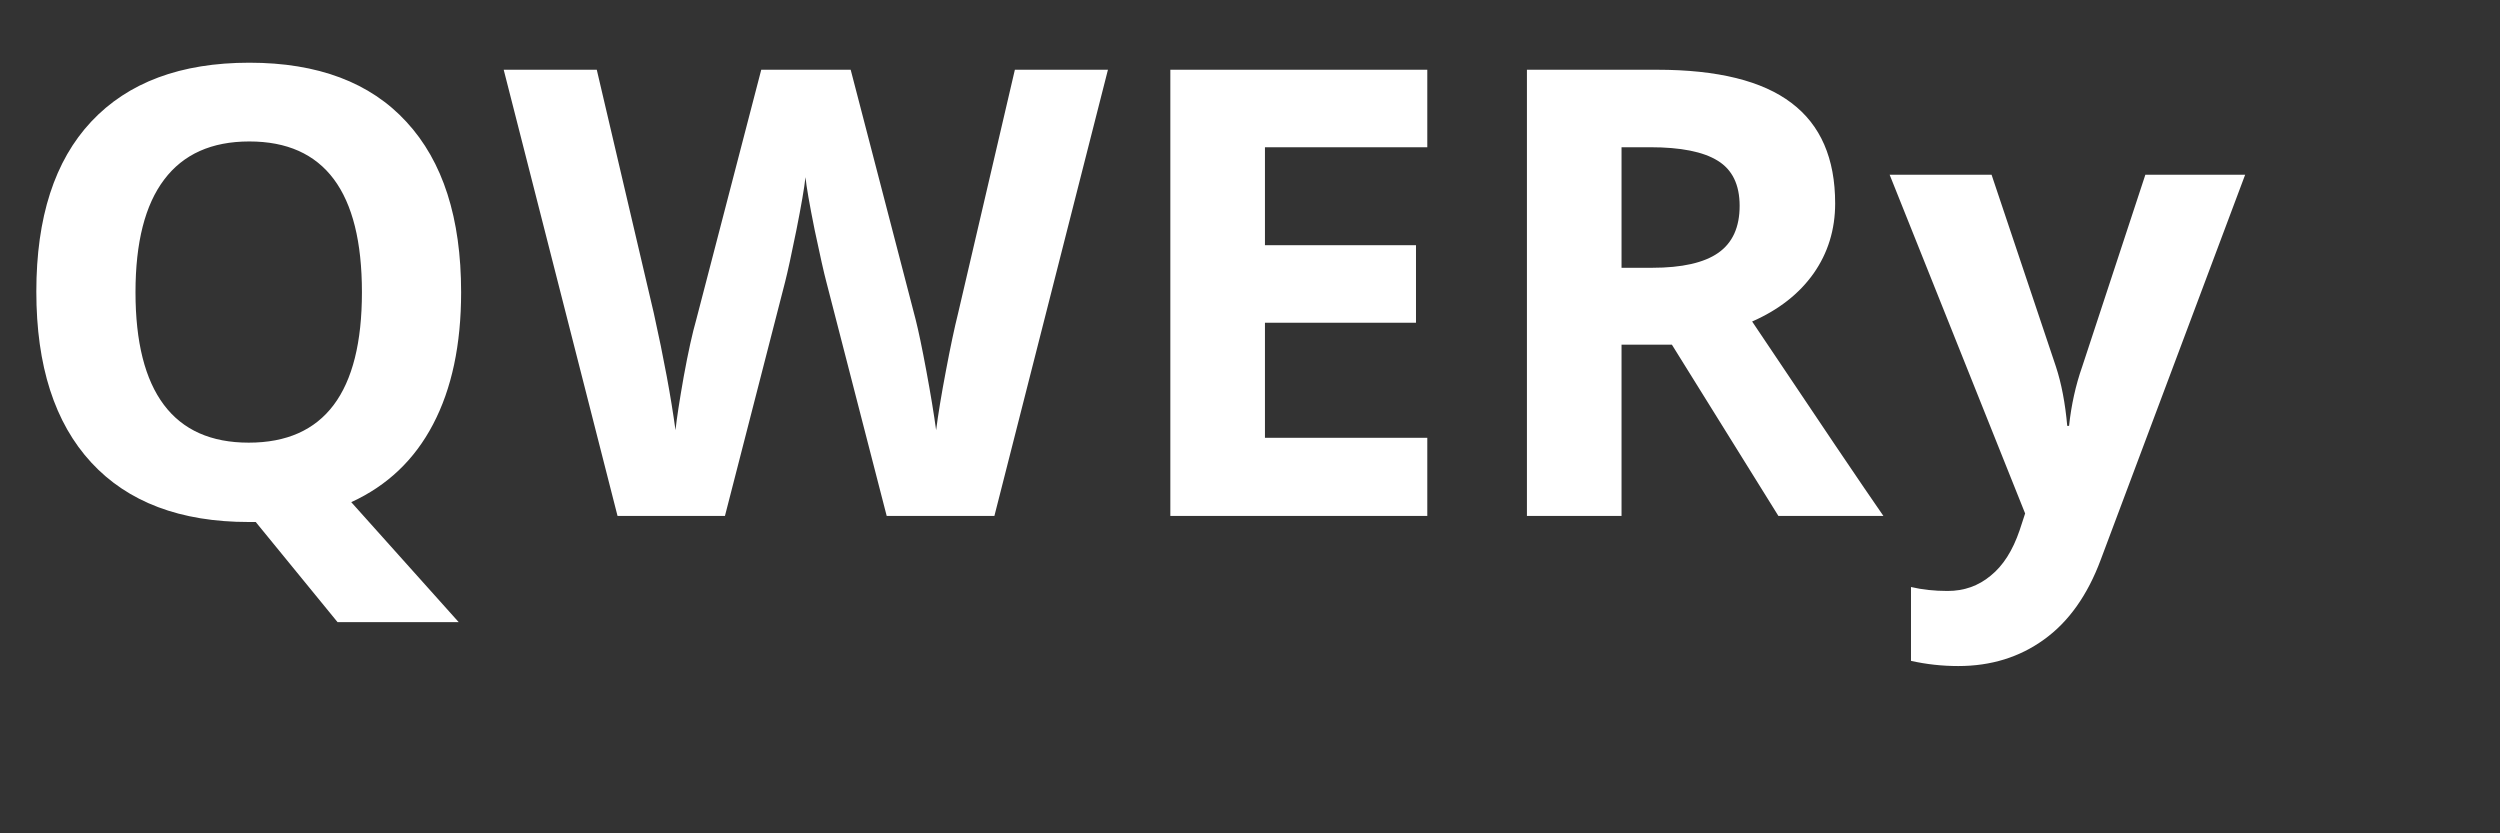 <svg viewBox="0 0 96 32" xmlns="http://www.w3.org/2000/svg" xmlns:xlink="http://www.w3.org/1999/xlink" width="96" height="32" fill="none">
	<rect x="0" y="0" width="96" height="32" fill="#333333" stroke="none"/>
	<rect id="Logo" width="96" height="32" x="0" y="0" />
	<path id="QWERy" d="M17.707 11.221C17.707 13.236 17.348 14.928 16.629 16.295C15.918 17.654 14.871 18.65 13.488 19.283L17.613 23.889L12.961 23.889L9.82 20.045L9.551 20.045C6.926 20.045 4.91 19.283 3.504 17.76C2.098 16.236 1.395 14.049 1.395 11.197C1.395 8.346 2.098 6.17 3.504 4.67C4.918 3.162 6.941 2.408 9.574 2.408C12.207 2.408 14.219 3.166 15.609 4.682C17.008 6.197 17.707 8.377 17.707 11.221ZM5.203 11.221C5.203 13.135 5.566 14.576 6.293 15.545C7.02 16.514 8.105 16.998 9.551 16.998C12.449 16.998 13.898 15.072 13.898 11.221C13.898 7.361 12.457 5.432 9.574 5.432C8.129 5.432 7.039 5.92 6.305 6.896C5.57 7.865 5.203 9.307 5.203 11.221ZM38.185 19.811L34.049 19.811L31.728 10.81C31.642 10.49 31.494 9.83 31.283 8.83C31.08 7.822 30.963 7.146 30.931 6.803C30.884 7.225 30.767 7.904 30.58 8.842C30.392 9.771 30.248 10.435 30.146 10.834L27.838 19.811L23.713 19.811L19.342 2.678L22.916 2.678L25.107 12.029C25.49 13.756 25.767 15.252 25.939 16.518C25.986 16.072 26.092 15.385 26.256 14.455C26.427 13.518 26.588 12.791 26.736 12.275L29.232 2.678L32.666 2.678L35.162 12.275C35.271 12.705 35.408 13.361 35.572 14.244C35.736 15.127 35.861 15.885 35.947 16.518C36.025 15.908 36.15 15.15 36.322 14.244C36.494 13.33 36.65 12.592 36.791 12.029L38.971 2.678L42.545 2.678L38.185 19.811ZM54.808 19.811L44.941 19.811L44.941 2.678L54.808 2.678L54.808 5.654L48.574 5.654L48.574 9.416L54.374 9.416L54.374 12.393L48.574 12.393L48.574 16.811L54.808 16.811L54.808 19.811ZM62.267 10.283L63.439 10.283C64.587 10.283 65.435 10.092 65.982 9.709C66.529 9.326 66.802 8.725 66.802 7.904C66.802 7.092 66.521 6.514 65.958 6.17C65.404 5.826 64.54 5.654 63.368 5.654L62.267 5.654L62.267 10.283ZM62.267 13.236L62.267 19.811L58.634 19.811L58.634 2.678L63.626 2.678C65.954 2.678 67.677 3.104 68.794 3.955C69.911 4.799 70.47 6.084 70.47 7.811C70.47 8.818 70.193 9.717 69.638 10.506C69.083 11.287 68.298 11.9 67.282 12.346C69.861 16.197 71.54 18.686 72.322 19.811L68.29 19.811L64.201 13.236L62.267 13.236ZM72.562 6.709L76.476 6.709L78.948 14.08C79.159 14.721 79.304 15.479 79.382 16.354L79.452 16.354C79.538 15.549 79.706 14.791 79.956 14.08L82.382 6.709L86.214 6.709L80.671 21.486C80.163 22.854 79.437 23.877 78.491 24.557C77.554 25.236 76.456 25.576 75.198 25.576C74.581 25.576 73.976 25.51 73.382 25.377L73.382 22.541C73.812 22.643 74.28 22.693 74.788 22.693C75.421 22.693 75.972 22.498 76.441 22.107C76.917 21.725 77.288 21.143 77.554 20.361L77.765 19.717L72.562 6.709Z" fill="rgb(255,255,255)" fill-rule="nonzero" />
</svg>
